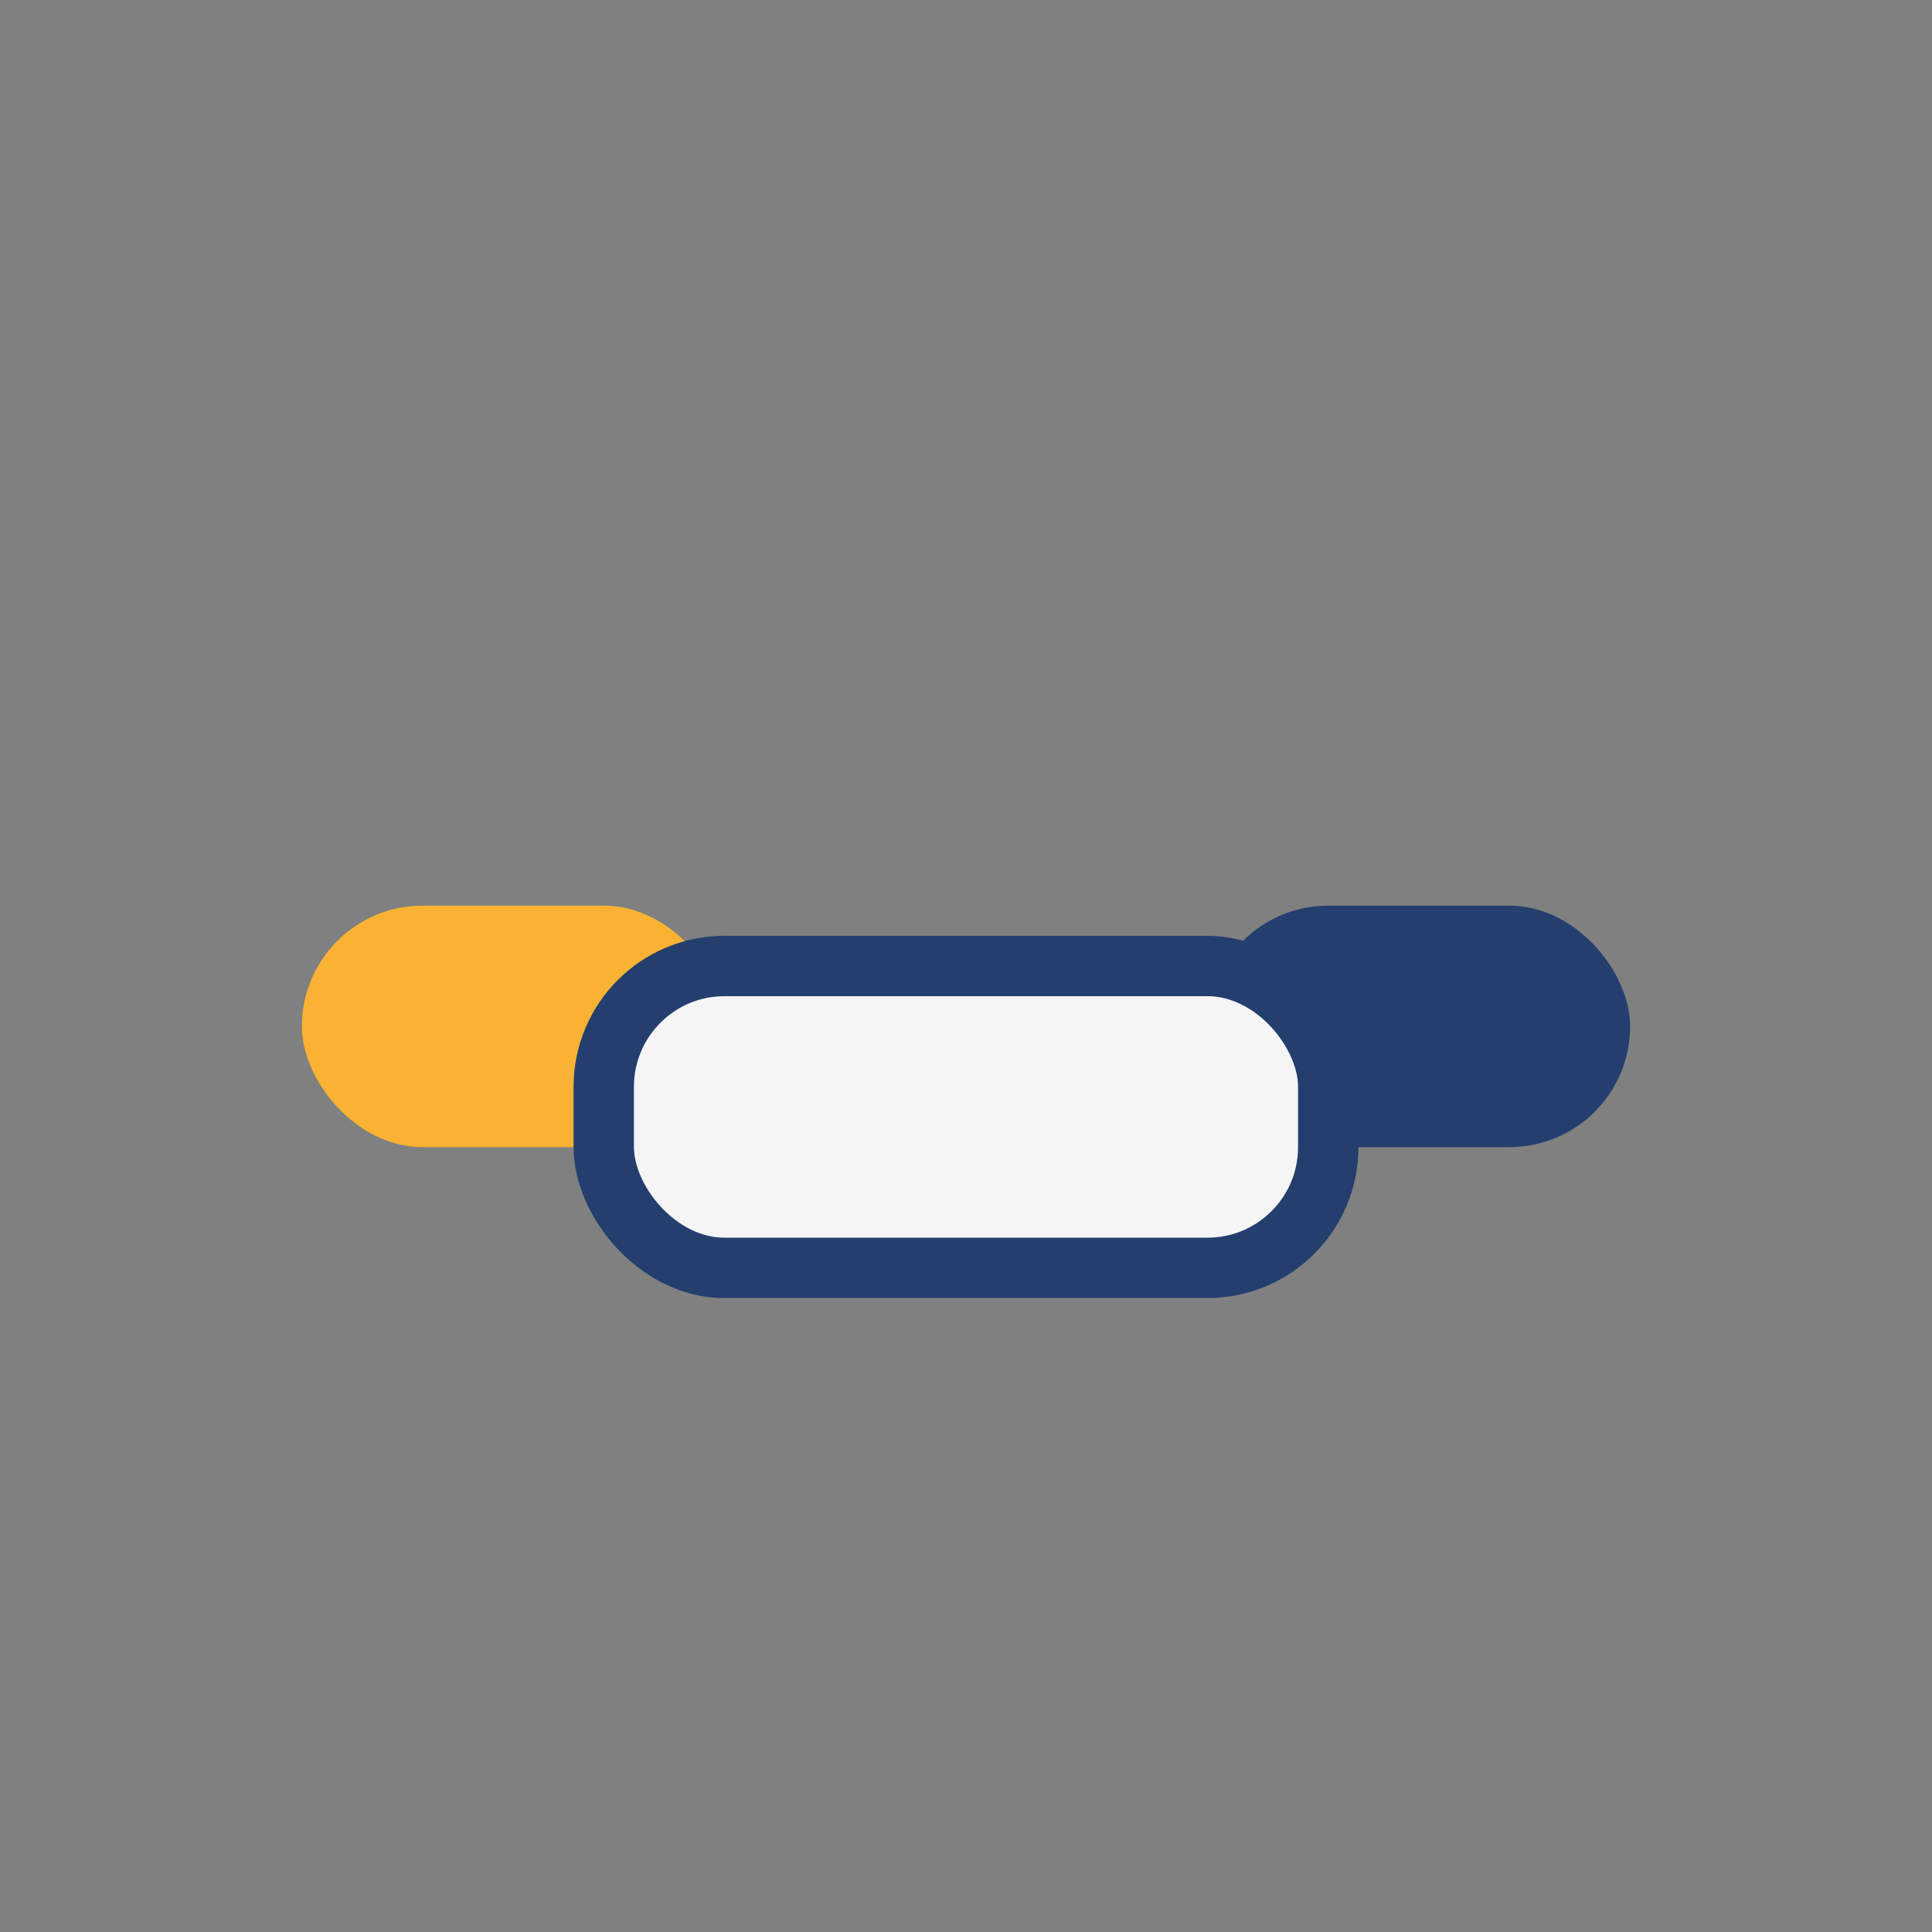 <?xml version="1.0" encoding="UTF-8"?>
<svg xmlns="http://www.w3.org/2000/svg" width="32" height="32" viewBox="0 0 32 32"><rect x="0" y="0" width="32" height="32" fill="#808080" stroke="none"/><rect x="5" y="15" width="7" height="4" rx="2" fill="#F9B233"/><rect x="20" y="15" width="7" height="4" rx="2" fill="#243F6E"/><rect x="10" y="16" width="12" height="5" rx="2" fill="#F5F5F5" stroke="#243F6E" stroke-width="1"/></svg>